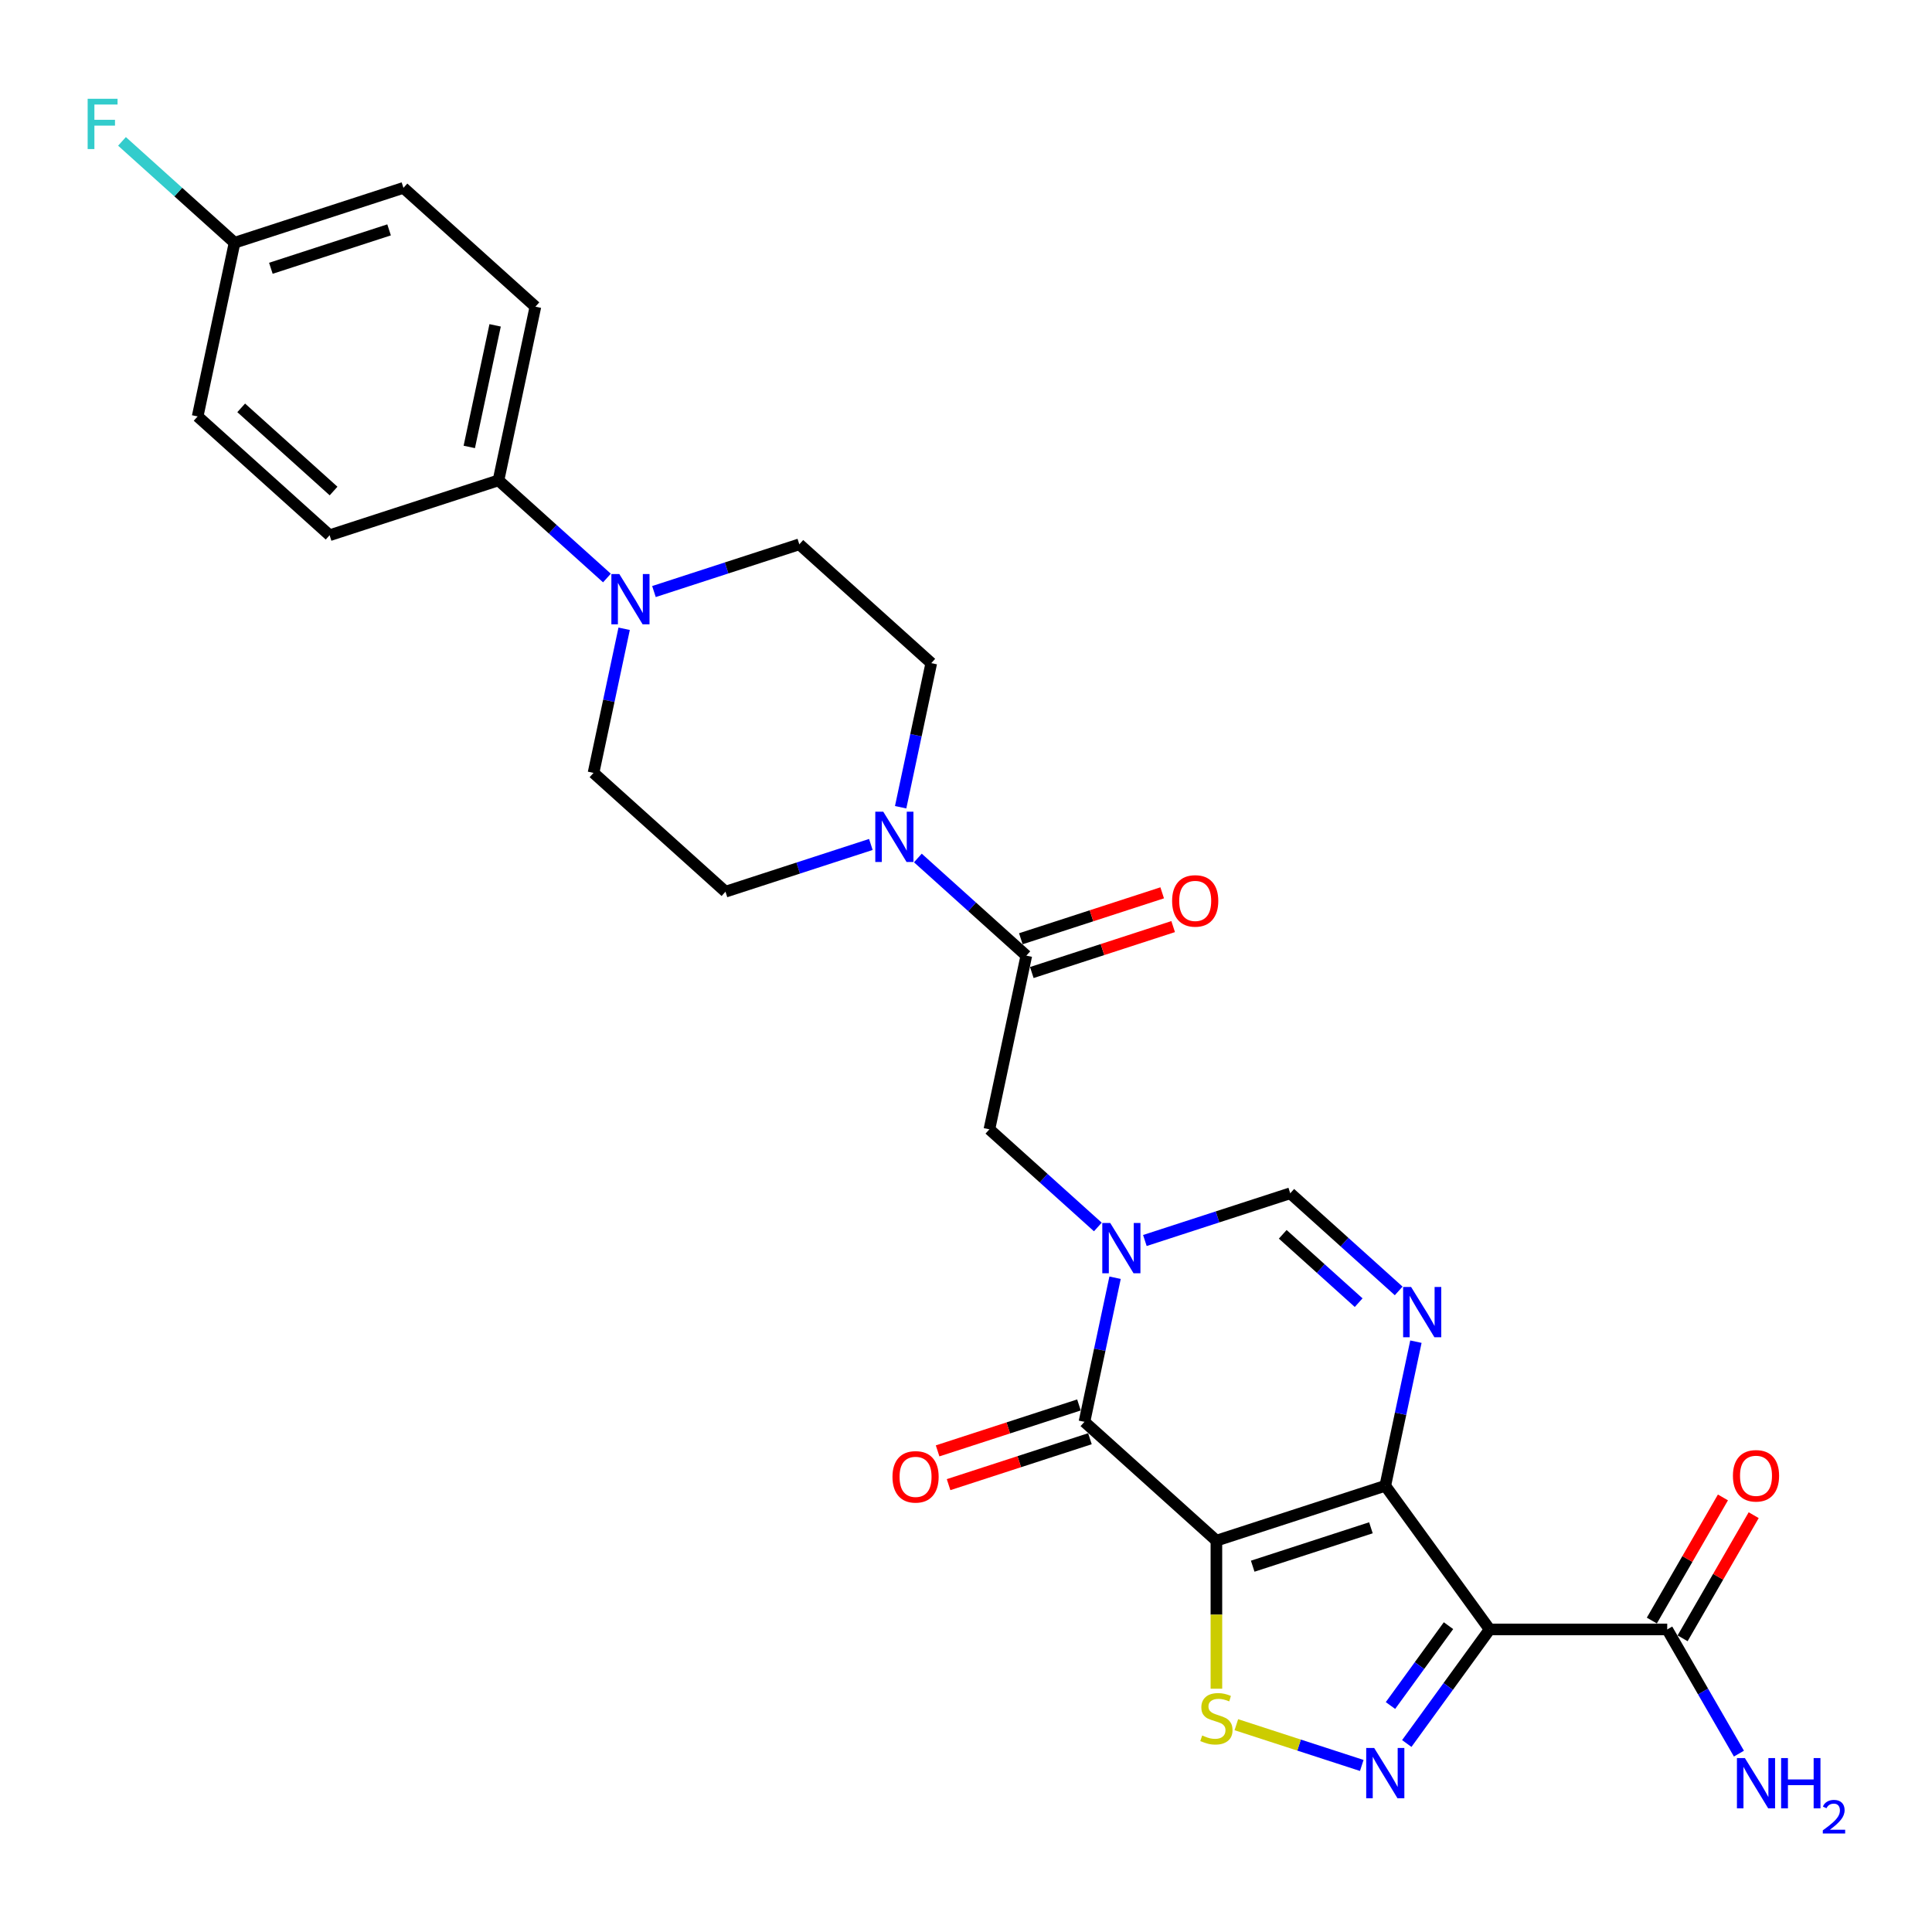 <?xml version='1.0' encoding='iso-8859-1'?>
<svg version='1.1' baseProfile='full'
              xmlns='http://www.w3.org/2000/svg'
                      xmlns:rdkit='http://www.rdkit.org/xml'
                      xmlns:xlink='http://www.w3.org/1999/xlink'
                  xml:space='preserve'
width='1000px' height='1000px' viewBox='0 0 1000 1000'>
<!-- END OF HEADER -->
<rect style='opacity:1.0;fill:#FFFFFF;stroke:none' width='1000' height='1000' x='0' y='0'> </rect>
<path class='bond-0' d='M 629.608,797.438 L 717.019,769.036' style='fill:none;fill-rule:evenodd;stroke:#000000;stroke-width:6px;stroke-linecap:butt;stroke-linejoin:miter;stroke-opacity:1' />
<path class='bond-0' d='M 648.399,810.66 L 709.587,790.779' style='fill:none;fill-rule:evenodd;stroke:#000000;stroke-width:6px;stroke-linecap:butt;stroke-linejoin:miter;stroke-opacity:1' />
<path class='bond-3' d='M 629.608,797.438 L 561.306,735.938' style='fill:none;fill-rule:evenodd;stroke:#000000;stroke-width:6px;stroke-linecap:butt;stroke-linejoin:miter;stroke-opacity:1' />
<path class='bond-6' d='M 629.608,797.438 L 629.608,835.755' style='fill:none;fill-rule:evenodd;stroke:#000000;stroke-width:6px;stroke-linecap:butt;stroke-linejoin:miter;stroke-opacity:1' />
<path class='bond-6' d='M 629.608,835.755 L 629.608,874.072' style='fill:none;fill-rule:evenodd;stroke:#CCCC00;stroke-width:6px;stroke-linecap:butt;stroke-linejoin:miter;stroke-opacity:1' />
<path class='bond-1' d='M 717.019,769.036 L 771.042,843.392' style='fill:none;fill-rule:evenodd;stroke:#000000;stroke-width:6px;stroke-linecap:butt;stroke-linejoin:miter;stroke-opacity:1' />
<path class='bond-5' d='M 717.019,769.036 L 724.946,731.742' style='fill:none;fill-rule:evenodd;stroke:#000000;stroke-width:6px;stroke-linecap:butt;stroke-linejoin:miter;stroke-opacity:1' />
<path class='bond-5' d='M 724.946,731.742 L 732.873,694.447' style='fill:none;fill-rule:evenodd;stroke:#0000FF;stroke-width:6px;stroke-linecap:butt;stroke-linejoin:miter;stroke-opacity:1' />
<path class='bond-10' d='M 771.042,843.392 L 862.951,843.392' style='fill:none;fill-rule:evenodd;stroke:#000000;stroke-width:6px;stroke-linecap:butt;stroke-linejoin:miter;stroke-opacity:1' />
<path class='bond-28' d='M 771.042,843.392 L 749.592,872.914' style='fill:none;fill-rule:evenodd;stroke:#000000;stroke-width:6px;stroke-linecap:butt;stroke-linejoin:miter;stroke-opacity:1' />
<path class='bond-28' d='M 749.592,872.914 L 728.143,902.437' style='fill:none;fill-rule:evenodd;stroke:#0000FF;stroke-width:6px;stroke-linecap:butt;stroke-linejoin:miter;stroke-opacity:1' />
<path class='bond-28' d='M 749.736,841.444 L 734.721,862.11' style='fill:none;fill-rule:evenodd;stroke:#000000;stroke-width:6px;stroke-linecap:butt;stroke-linejoin:miter;stroke-opacity:1' />
<path class='bond-28' d='M 734.721,862.11 L 719.707,882.775' style='fill:none;fill-rule:evenodd;stroke:#0000FF;stroke-width:6px;stroke-linecap:butt;stroke-linejoin:miter;stroke-opacity:1' />
<path class='bond-2' d='M 577.16,661.349 L 569.233,698.644' style='fill:none;fill-rule:evenodd;stroke:#0000FF;stroke-width:6px;stroke-linecap:butt;stroke-linejoin:miter;stroke-opacity:1' />
<path class='bond-2' d='M 569.233,698.644 L 561.306,735.938' style='fill:none;fill-rule:evenodd;stroke:#000000;stroke-width:6px;stroke-linecap:butt;stroke-linejoin:miter;stroke-opacity:1' />
<path class='bond-7' d='M 592.583,642.083 L 630.204,629.86' style='fill:none;fill-rule:evenodd;stroke:#0000FF;stroke-width:6px;stroke-linecap:butt;stroke-linejoin:miter;stroke-opacity:1' />
<path class='bond-7' d='M 630.204,629.86 L 667.826,617.636' style='fill:none;fill-rule:evenodd;stroke:#000000;stroke-width:6px;stroke-linecap:butt;stroke-linejoin:miter;stroke-opacity:1' />
<path class='bond-12' d='M 568.246,635.081 L 540.179,609.809' style='fill:none;fill-rule:evenodd;stroke:#0000FF;stroke-width:6px;stroke-linecap:butt;stroke-linejoin:miter;stroke-opacity:1' />
<path class='bond-12' d='M 540.179,609.809 L 512.113,584.538' style='fill:none;fill-rule:evenodd;stroke:#000000;stroke-width:6px;stroke-linecap:butt;stroke-linejoin:miter;stroke-opacity:1' />
<path class='bond-14' d='M 558.465,727.197 L 521.883,739.084' style='fill:none;fill-rule:evenodd;stroke:#000000;stroke-width:6px;stroke-linecap:butt;stroke-linejoin:miter;stroke-opacity:1' />
<path class='bond-14' d='M 521.883,739.084 L 485.3,750.97' style='fill:none;fill-rule:evenodd;stroke:#FF0000;stroke-width:6px;stroke-linecap:butt;stroke-linejoin:miter;stroke-opacity:1' />
<path class='bond-14' d='M 564.146,744.679 L 527.563,756.566' style='fill:none;fill-rule:evenodd;stroke:#000000;stroke-width:6px;stroke-linecap:butt;stroke-linejoin:miter;stroke-opacity:1' />
<path class='bond-14' d='M 527.563,756.566 L 490.981,768.452' style='fill:none;fill-rule:evenodd;stroke:#FF0000;stroke-width:6px;stroke-linecap:butt;stroke-linejoin:miter;stroke-opacity:1' />
<path class='bond-4' d='M 704.85,913.795 L 672.39,903.248' style='fill:none;fill-rule:evenodd;stroke:#0000FF;stroke-width:6px;stroke-linecap:butt;stroke-linejoin:miter;stroke-opacity:1' />
<path class='bond-4' d='M 672.39,903.248 L 639.931,892.701' style='fill:none;fill-rule:evenodd;stroke:#CCCC00;stroke-width:6px;stroke-linecap:butt;stroke-linejoin:miter;stroke-opacity:1' />
<path class='bond-29' d='M 723.959,668.178 L 695.892,642.907' style='fill:none;fill-rule:evenodd;stroke:#0000FF;stroke-width:6px;stroke-linecap:butt;stroke-linejoin:miter;stroke-opacity:1' />
<path class='bond-29' d='M 695.892,642.907 L 667.826,617.636' style='fill:none;fill-rule:evenodd;stroke:#000000;stroke-width:6px;stroke-linecap:butt;stroke-linejoin:miter;stroke-opacity:1' />
<path class='bond-29' d='M 703.239,674.257 L 683.592,656.567' style='fill:none;fill-rule:evenodd;stroke:#0000FF;stroke-width:6px;stroke-linecap:butt;stroke-linejoin:miter;stroke-opacity:1' />
<path class='bond-29' d='M 683.592,656.567 L 663.946,638.878' style='fill:none;fill-rule:evenodd;stroke:#000000;stroke-width:6px;stroke-linecap:butt;stroke-linejoin:miter;stroke-opacity:1' />
<path class='bond-8' d='M 531.222,494.637 L 512.113,584.538' style='fill:none;fill-rule:evenodd;stroke:#000000;stroke-width:6px;stroke-linecap:butt;stroke-linejoin:miter;stroke-opacity:1' />
<path class='bond-9' d='M 531.222,494.637 L 503.155,469.366' style='fill:none;fill-rule:evenodd;stroke:#000000;stroke-width:6px;stroke-linecap:butt;stroke-linejoin:miter;stroke-opacity:1' />
<path class='bond-9' d='M 503.155,469.366 L 475.088,444.094' style='fill:none;fill-rule:evenodd;stroke:#0000FF;stroke-width:6px;stroke-linecap:butt;stroke-linejoin:miter;stroke-opacity:1' />
<path class='bond-19' d='M 534.062,503.378 L 570.644,491.492' style='fill:none;fill-rule:evenodd;stroke:#000000;stroke-width:6px;stroke-linecap:butt;stroke-linejoin:miter;stroke-opacity:1' />
<path class='bond-19' d='M 570.644,491.492 L 607.227,479.605' style='fill:none;fill-rule:evenodd;stroke:#FF0000;stroke-width:6px;stroke-linecap:butt;stroke-linejoin:miter;stroke-opacity:1' />
<path class='bond-19' d='M 528.381,485.896 L 564.964,474.01' style='fill:none;fill-rule:evenodd;stroke:#000000;stroke-width:6px;stroke-linecap:butt;stroke-linejoin:miter;stroke-opacity:1' />
<path class='bond-19' d='M 564.964,474.01 L 601.547,462.123' style='fill:none;fill-rule:evenodd;stroke:#FF0000;stroke-width:6px;stroke-linecap:butt;stroke-linejoin:miter;stroke-opacity:1' />
<path class='bond-15' d='M 466.174,417.826 L 474.102,380.531' style='fill:none;fill-rule:evenodd;stroke:#0000FF;stroke-width:6px;stroke-linecap:butt;stroke-linejoin:miter;stroke-opacity:1' />
<path class='bond-15' d='M 474.102,380.531 L 482.029,343.237' style='fill:none;fill-rule:evenodd;stroke:#000000;stroke-width:6px;stroke-linecap:butt;stroke-linejoin:miter;stroke-opacity:1' />
<path class='bond-16' d='M 450.751,437.092 L 413.13,449.315' style='fill:none;fill-rule:evenodd;stroke:#0000FF;stroke-width:6px;stroke-linecap:butt;stroke-linejoin:miter;stroke-opacity:1' />
<path class='bond-16' d='M 413.13,449.315 L 375.509,461.539' style='fill:none;fill-rule:evenodd;stroke:#000000;stroke-width:6px;stroke-linecap:butt;stroke-linejoin:miter;stroke-opacity:1' />
<path class='bond-20' d='M 870.911,847.988 L 889.308,816.122' style='fill:none;fill-rule:evenodd;stroke:#000000;stroke-width:6px;stroke-linecap:butt;stroke-linejoin:miter;stroke-opacity:1' />
<path class='bond-20' d='M 889.308,816.122 L 907.706,784.256' style='fill:none;fill-rule:evenodd;stroke:#FF0000;stroke-width:6px;stroke-linecap:butt;stroke-linejoin:miter;stroke-opacity:1' />
<path class='bond-20' d='M 854.991,838.797 L 873.389,806.931' style='fill:none;fill-rule:evenodd;stroke:#000000;stroke-width:6px;stroke-linecap:butt;stroke-linejoin:miter;stroke-opacity:1' />
<path class='bond-20' d='M 873.389,806.931 L 891.787,775.065' style='fill:none;fill-rule:evenodd;stroke:#FF0000;stroke-width:6px;stroke-linecap:butt;stroke-linejoin:miter;stroke-opacity:1' />
<path class='bond-23' d='M 862.951,843.392 L 881.508,875.534' style='fill:none;fill-rule:evenodd;stroke:#000000;stroke-width:6px;stroke-linecap:butt;stroke-linejoin:miter;stroke-opacity:1' />
<path class='bond-23' d='M 881.508,875.534 L 900.065,907.676' style='fill:none;fill-rule:evenodd;stroke:#0000FF;stroke-width:6px;stroke-linecap:butt;stroke-linejoin:miter;stroke-opacity:1' />
<path class='bond-11' d='M 323.061,325.451 L 315.134,362.745' style='fill:none;fill-rule:evenodd;stroke:#0000FF;stroke-width:6px;stroke-linecap:butt;stroke-linejoin:miter;stroke-opacity:1' />
<path class='bond-11' d='M 315.134,362.745 L 307.207,400.04' style='fill:none;fill-rule:evenodd;stroke:#000000;stroke-width:6px;stroke-linecap:butt;stroke-linejoin:miter;stroke-opacity:1' />
<path class='bond-13' d='M 314.147,299.182 L 286.08,273.911' style='fill:none;fill-rule:evenodd;stroke:#0000FF;stroke-width:6px;stroke-linecap:butt;stroke-linejoin:miter;stroke-opacity:1' />
<path class='bond-13' d='M 286.08,273.911 L 258.014,248.639' style='fill:none;fill-rule:evenodd;stroke:#000000;stroke-width:6px;stroke-linecap:butt;stroke-linejoin:miter;stroke-opacity:1' />
<path class='bond-30' d='M 338.484,306.185 L 376.106,293.961' style='fill:none;fill-rule:evenodd;stroke:#0000FF;stroke-width:6px;stroke-linecap:butt;stroke-linejoin:miter;stroke-opacity:1' />
<path class='bond-30' d='M 376.106,293.961 L 413.727,281.737' style='fill:none;fill-rule:evenodd;stroke:#000000;stroke-width:6px;stroke-linecap:butt;stroke-linejoin:miter;stroke-opacity:1' />
<path class='bond-21' d='M 258.014,248.639 L 277.123,158.739' style='fill:none;fill-rule:evenodd;stroke:#000000;stroke-width:6px;stroke-linecap:butt;stroke-linejoin:miter;stroke-opacity:1' />
<path class='bond-21' d='M 242.9,231.333 L 256.276,168.402' style='fill:none;fill-rule:evenodd;stroke:#000000;stroke-width:6px;stroke-linecap:butt;stroke-linejoin:miter;stroke-opacity:1' />
<path class='bond-22' d='M 258.014,248.639 L 170.603,277.041' style='fill:none;fill-rule:evenodd;stroke:#000000;stroke-width:6px;stroke-linecap:butt;stroke-linejoin:miter;stroke-opacity:1' />
<path class='bond-17' d='M 482.029,343.237 L 413.727,281.737' style='fill:none;fill-rule:evenodd;stroke:#000000;stroke-width:6px;stroke-linecap:butt;stroke-linejoin:miter;stroke-opacity:1' />
<path class='bond-18' d='M 375.509,461.539 L 307.207,400.04' style='fill:none;fill-rule:evenodd;stroke:#000000;stroke-width:6px;stroke-linecap:butt;stroke-linejoin:miter;stroke-opacity:1' />
<path class='bond-25' d='M 277.123,158.739 L 208.821,97.239' style='fill:none;fill-rule:evenodd;stroke:#000000;stroke-width:6px;stroke-linecap:butt;stroke-linejoin:miter;stroke-opacity:1' />
<path class='bond-26' d='M 170.603,277.041 L 102.301,215.542' style='fill:none;fill-rule:evenodd;stroke:#000000;stroke-width:6px;stroke-linecap:butt;stroke-linejoin:miter;stroke-opacity:1' />
<path class='bond-26' d='M 172.657,254.156 L 124.846,211.106' style='fill:none;fill-rule:evenodd;stroke:#000000;stroke-width:6px;stroke-linecap:butt;stroke-linejoin:miter;stroke-opacity:1' />
<path class='bond-24' d='M 121.41,125.641 L 102.301,215.542' style='fill:none;fill-rule:evenodd;stroke:#000000;stroke-width:6px;stroke-linecap:butt;stroke-linejoin:miter;stroke-opacity:1' />
<path class='bond-27' d='M 121.41,125.641 L 92.277,99.409' style='fill:none;fill-rule:evenodd;stroke:#000000;stroke-width:6px;stroke-linecap:butt;stroke-linejoin:miter;stroke-opacity:1' />
<path class='bond-27' d='M 92.277,99.409 L 63.144,73.178' style='fill:none;fill-rule:evenodd;stroke:#33CCCC;stroke-width:6px;stroke-linecap:butt;stroke-linejoin:miter;stroke-opacity:1' />
<path class='bond-31' d='M 121.41,125.641 L 208.821,97.239' style='fill:none;fill-rule:evenodd;stroke:#000000;stroke-width:6px;stroke-linecap:butt;stroke-linejoin:miter;stroke-opacity:1' />
<path class='bond-31' d='M 140.202,138.863 L 201.389,118.982' style='fill:none;fill-rule:evenodd;stroke:#000000;stroke-width:6px;stroke-linecap:butt;stroke-linejoin:miter;stroke-opacity:1' />
<path  class='atom-3' d='M 574.661 633.023
L 583.19 646.809
Q 584.036 648.17, 585.396 650.633
Q 586.756 653.096, 586.83 653.243
L 586.83 633.023
L 590.286 633.023
L 590.286 659.052
L 586.72 659.052
L 577.565 643.979
Q 576.499 642.214, 575.36 640.192
Q 574.257 638.17, 573.926 637.545
L 573.926 659.052
L 570.544 659.052
L 570.544 633.023
L 574.661 633.023
' fill='#0000FF'/>
<path  class='atom-5' d='M 711.265 904.734
L 719.794 918.521
Q 720.64 919.881, 722 922.344
Q 723.36 924.807, 723.434 924.954
L 723.434 904.734
L 726.89 904.734
L 726.89 930.763
L 723.324 930.763
L 714.169 915.69
Q 713.103 913.925, 711.964 911.903
Q 710.861 909.881, 710.53 909.256
L 710.53 930.763
L 707.147 930.763
L 707.147 904.734
L 711.265 904.734
' fill='#0000FF'/>
<path  class='atom-6' d='M 730.374 666.121
L 738.903 679.907
Q 739.749 681.267, 741.109 683.731
Q 742.469 686.194, 742.543 686.341
L 742.543 666.121
L 745.999 666.121
L 745.999 692.15
L 742.433 692.15
L 733.278 677.076
Q 732.212 675.312, 731.073 673.29
Q 729.97 671.268, 729.639 670.643
L 729.639 692.15
L 726.257 692.15
L 726.257 666.121
L 730.374 666.121
' fill='#0000FF'/>
<path  class='atom-7' d='M 622.255 898.281
Q 622.549 898.391, 623.762 898.906
Q 624.975 899.42, 626.299 899.751
Q 627.659 900.045, 628.983 900.045
Q 631.446 900.045, 632.88 898.869
Q 634.313 897.656, 634.313 895.56
Q 634.313 894.126, 633.578 893.244
Q 632.88 892.362, 631.777 891.884
Q 630.674 891.406, 628.835 890.854
Q 626.519 890.156, 625.122 889.494
Q 623.762 888.832, 622.769 887.435
Q 621.814 886.038, 621.814 883.685
Q 621.814 880.413, 624.019 878.391
Q 626.262 876.369, 630.674 876.369
Q 633.688 876.369, 637.107 877.803
L 636.262 880.634
Q 633.137 879.347, 630.784 879.347
Q 628.247 879.347, 626.85 880.413
Q 625.453 881.443, 625.49 883.244
Q 625.49 884.641, 626.189 885.487
Q 626.924 886.332, 627.953 886.81
Q 629.019 887.288, 630.784 887.84
Q 633.137 888.575, 634.534 889.31
Q 635.931 890.046, 636.924 891.553
Q 637.953 893.023, 637.953 895.56
Q 637.953 899.163, 635.526 901.111
Q 633.137 903.023, 629.13 903.023
Q 626.813 903.023, 625.049 902.509
Q 623.321 902.031, 621.262 901.185
L 622.255 898.281
' fill='#CCCC00'/>
<path  class='atom-10' d='M 457.166 420.123
L 465.695 433.91
Q 466.541 435.27, 467.901 437.733
Q 469.261 440.196, 469.335 440.343
L 469.335 420.123
L 472.791 420.123
L 472.791 446.152
L 469.225 446.152
L 460.07 431.079
Q 459.004 429.314, 457.865 427.292
Q 456.762 425.27, 456.431 424.645
L 456.431 446.152
L 453.049 446.152
L 453.049 420.123
L 457.166 420.123
' fill='#0000FF'/>
<path  class='atom-12' d='M 320.562 297.124
L 329.091 310.911
Q 329.937 312.271, 331.297 314.734
Q 332.657 317.198, 332.731 317.345
L 332.731 297.124
L 336.187 297.124
L 336.187 323.153
L 332.621 323.153
L 323.466 308.08
Q 322.4 306.315, 321.261 304.293
Q 320.158 302.271, 319.827 301.646
L 319.827 323.153
L 316.445 323.153
L 316.445 297.124
L 320.562 297.124
' fill='#0000FF'/>
<path  class='atom-15' d='M 461.946 764.413
Q 461.946 758.164, 465.034 754.671
Q 468.123 751.178, 473.895 751.178
Q 479.666 751.178, 482.755 754.671
Q 485.843 758.164, 485.843 764.413
Q 485.843 770.737, 482.718 774.34
Q 479.593 777.906, 473.895 777.906
Q 468.159 777.906, 465.034 774.34
Q 461.946 770.774, 461.946 764.413
M 473.895 774.965
Q 477.865 774.965, 479.997 772.318
Q 482.166 769.634, 482.166 764.413
Q 482.166 759.303, 479.997 756.73
Q 477.865 754.12, 473.895 754.12
Q 469.924 754.12, 467.755 756.693
Q 465.623 759.266, 465.623 764.413
Q 465.623 769.671, 467.755 772.318
Q 469.924 774.965, 473.895 774.965
' fill='#FF0000'/>
<path  class='atom-20' d='M 606.684 466.309
Q 606.684 460.059, 609.773 456.567
Q 612.861 453.074, 618.633 453.074
Q 624.405 453.074, 627.493 456.567
Q 630.581 460.059, 630.581 466.309
Q 630.581 472.632, 627.456 476.235
Q 624.331 479.801, 618.633 479.801
Q 612.898 479.801, 609.773 476.235
Q 606.684 472.669, 606.684 466.309
M 618.633 476.86
Q 622.603 476.86, 624.735 474.213
Q 626.904 471.529, 626.904 466.309
Q 626.904 461.199, 624.735 458.625
Q 622.603 456.015, 618.633 456.015
Q 614.662 456.015, 612.493 458.589
Q 610.361 461.162, 610.361 466.309
Q 610.361 471.566, 612.493 474.213
Q 614.662 476.86, 618.633 476.86
' fill='#FF0000'/>
<path  class='atom-21' d='M 896.957 763.87
Q 896.957 757.62, 900.046 754.128
Q 903.134 750.635, 908.906 750.635
Q 914.678 750.635, 917.766 754.128
Q 920.854 757.62, 920.854 763.87
Q 920.854 770.193, 917.729 773.796
Q 914.604 777.362, 908.906 777.362
Q 903.17 777.362, 900.046 773.796
Q 896.957 770.23, 896.957 763.87
M 908.906 774.421
Q 912.876 774.421, 915.008 771.774
Q 917.177 769.09, 917.177 763.87
Q 917.177 758.76, 915.008 756.186
Q 912.876 753.576, 908.906 753.576
Q 904.935 753.576, 902.766 756.15
Q 900.634 758.723, 900.634 763.87
Q 900.634 769.127, 902.766 771.774
Q 904.935 774.421, 908.906 774.421
' fill='#FF0000'/>
<path  class='atom-24' d='M 903.152 909.974
L 911.681 923.76
Q 912.527 925.121, 913.887 927.584
Q 915.247 930.047, 915.321 930.194
L 915.321 909.974
L 918.777 909.974
L 918.777 936.003
L 915.211 936.003
L 906.056 920.929
Q 904.99 919.165, 903.851 917.143
Q 902.748 915.121, 902.417 914.496
L 902.417 936.003
L 899.035 936.003
L 899.035 909.974
L 903.152 909.974
' fill='#0000FF'/>
<path  class='atom-24' d='M 921.902 909.974
L 925.431 909.974
L 925.431 921.04
L 938.739 921.04
L 938.739 909.974
L 942.269 909.974
L 942.269 936.003
L 938.739 936.003
L 938.739 923.981
L 925.431 923.981
L 925.431 936.003
L 921.902 936.003
L 921.902 909.974
' fill='#0000FF'/>
<path  class='atom-24' d='M 943.53 935.089
Q 944.161 933.464, 945.666 932.566
Q 947.17 931.644, 949.257 931.644
Q 951.853 931.644, 953.309 933.051
Q 954.765 934.459, 954.765 936.958
Q 954.765 939.505, 952.872 941.883
Q 951.004 944.261, 947.122 947.076
L 955.056 947.076
L 955.056 949.017
L 943.482 949.017
L 943.482 947.391
Q 946.685 945.11, 948.577 943.412
Q 950.494 941.714, 951.416 940.185
Q 952.338 938.656, 952.338 937.079
Q 952.338 935.429, 951.513 934.507
Q 950.688 933.585, 949.257 933.585
Q 947.874 933.585, 946.952 934.143
Q 946.03 934.701, 945.375 935.939
L 943.53 935.089
' fill='#0000FF'/>
<path  class='atom-28' d='M 45.369 51.127
L 60.846 51.127
L 60.846 54.105
L 48.861 54.105
L 48.861 62.009
L 59.523 62.009
L 59.523 65.024
L 48.861 65.024
L 48.861 77.156
L 45.369 77.156
L 45.369 51.127
' fill='#33CCCC'/>
</svg>
